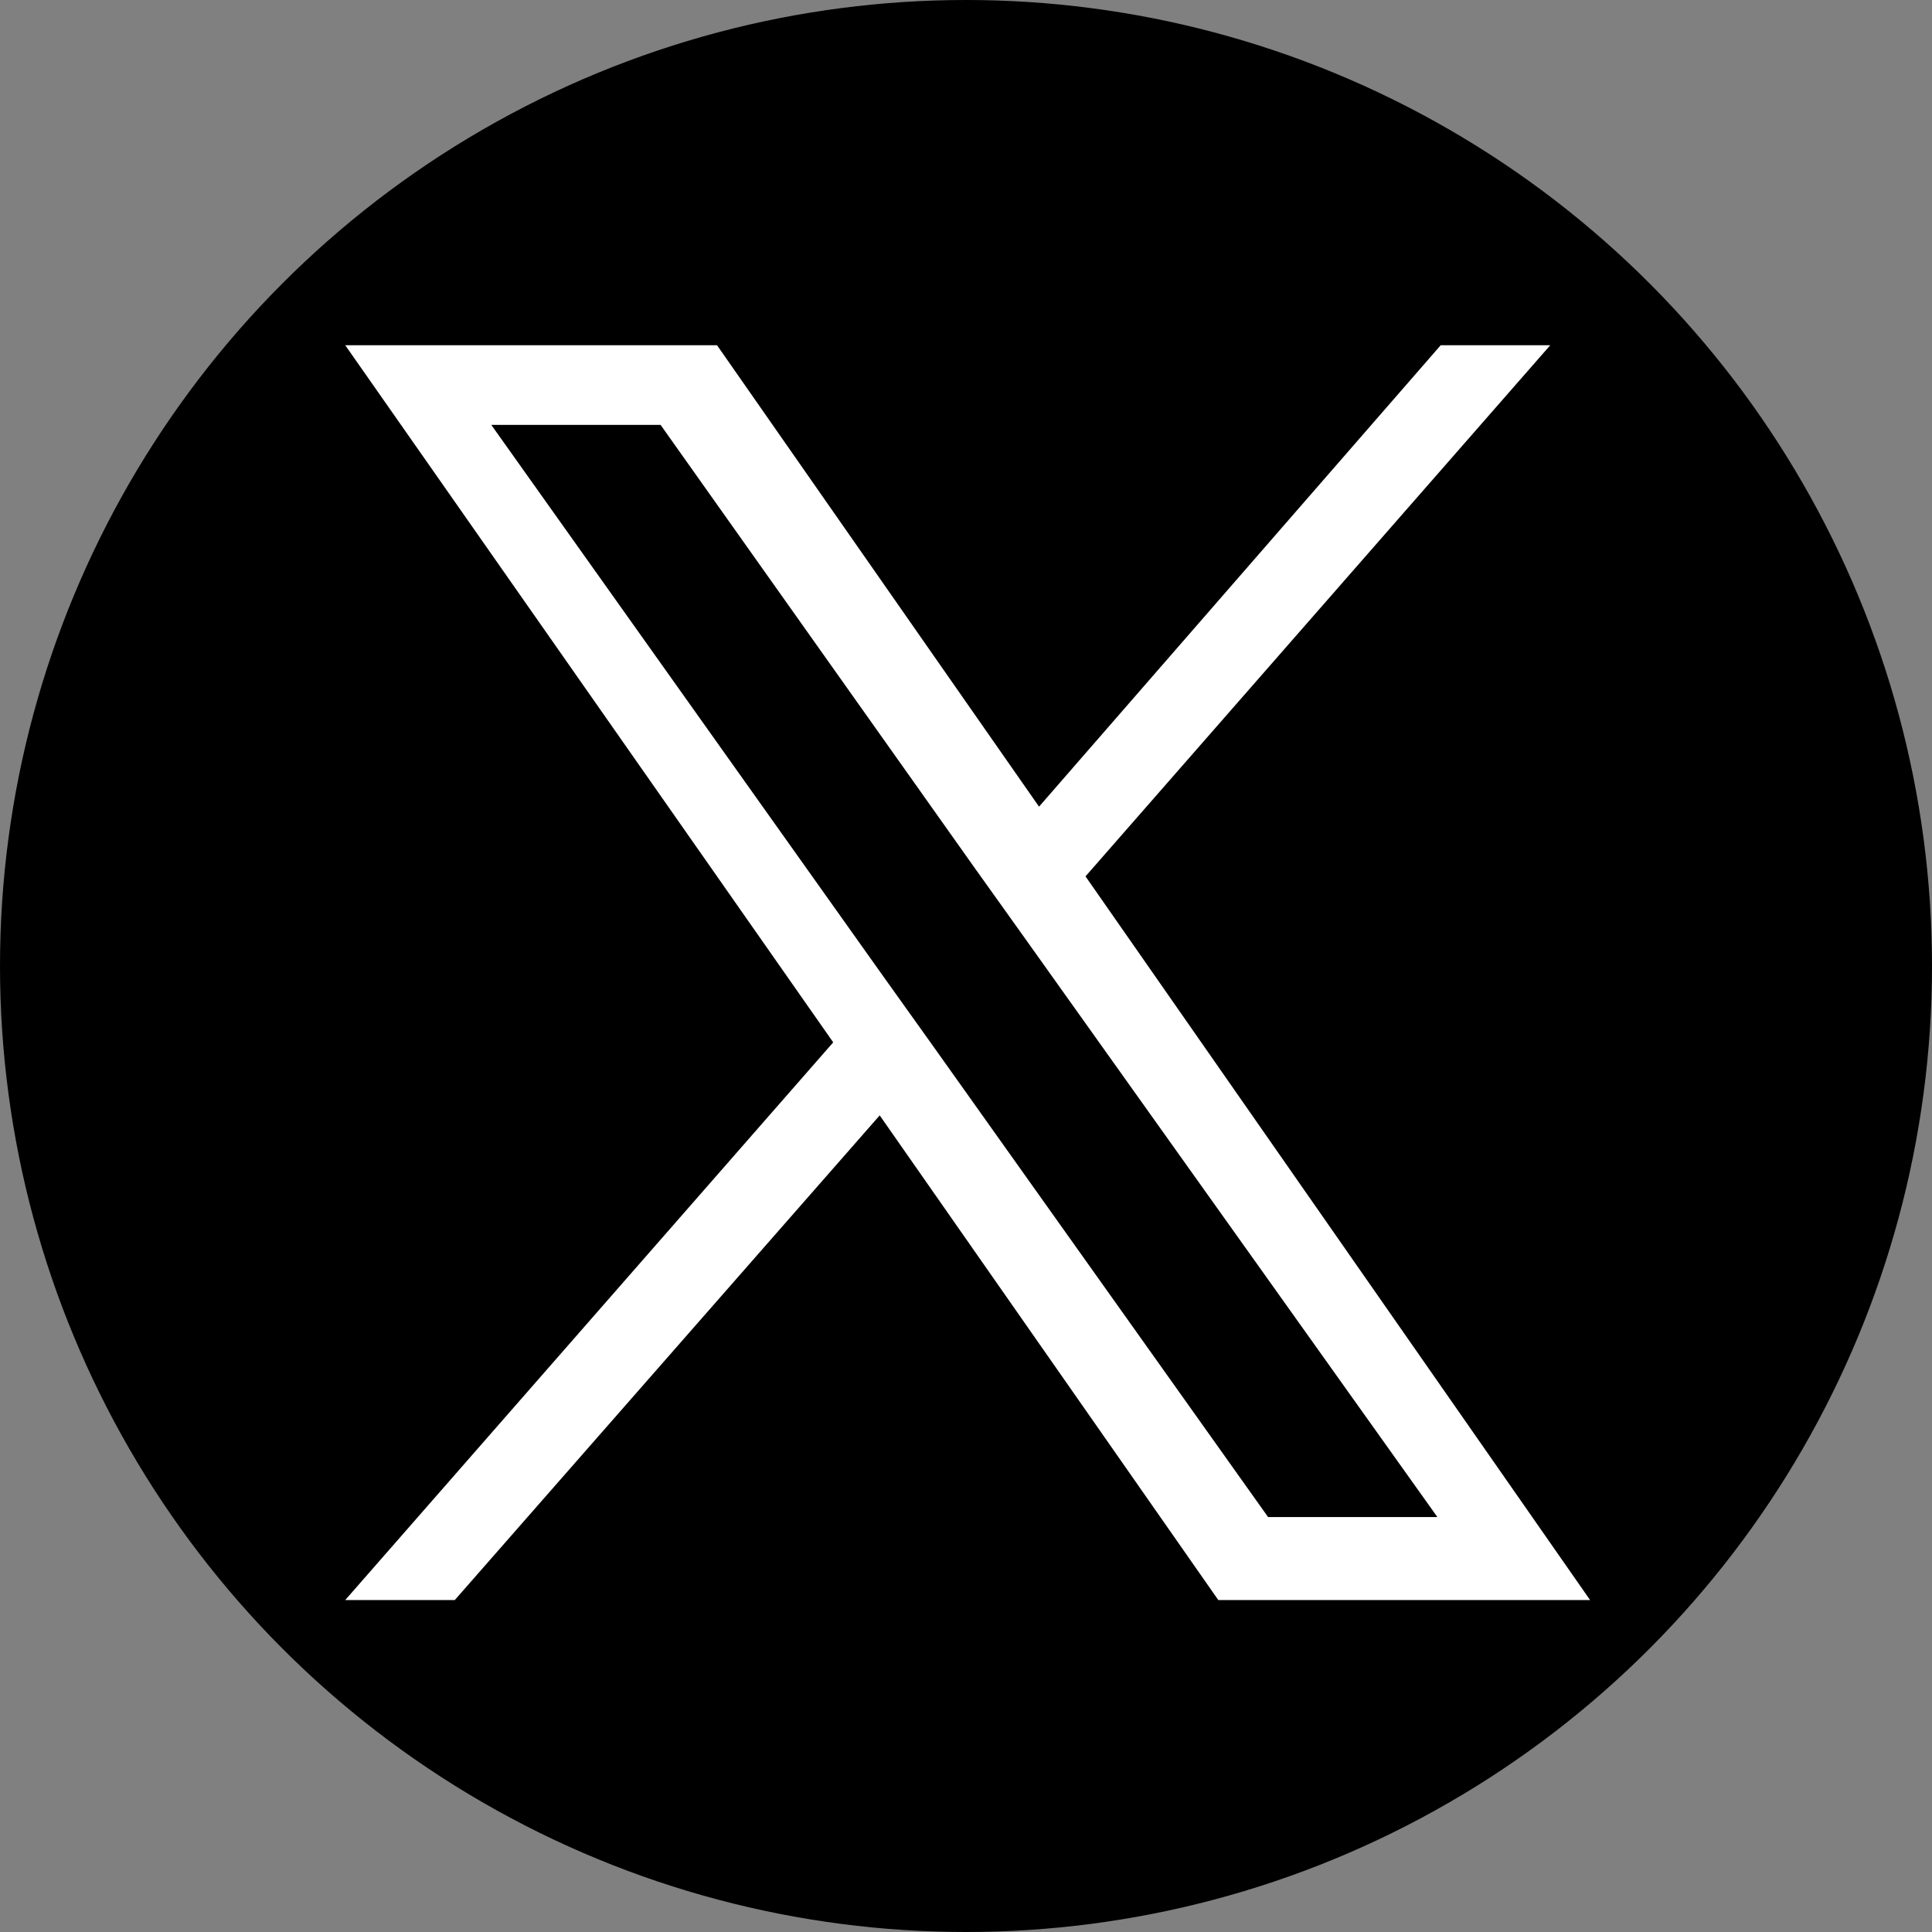 <?xml version="1.0" encoding="UTF-8"?>
<svg id="_レイヤー_1" data-name="レイヤー_1" xmlns="http://www.w3.org/2000/svg" width="58.2" height="58.2" version="1.1" viewBox="0 0 58.2 58.2">
  <rect x="0" y="0" width="58.2" height="58.2" fill="#808080" stroke="none"/>
  <!-- Generator: Adobe Illustrator 30.0.0, SVG Export Plug-In . SVG Version: 2.1.1 Build 123)  -->
  <defs>
    <style>
      .st0 {
        fill: #fff;
      }
    </style>
  </defs>
  <circle cx="29.1" cy="29.1" r="29.1"/>
  <path class="st0" d="M32.7,26.4l14-16h-3.3l-12.1,13.9-9.7-13.9h-11.2l14.7,21-14.7,16.8h3.3l12.8-14.6,10.2,14.6h11.2l-15.2-21.8h0ZM28.1,31.5l-1.5-2.1L14.8,12.8h5.1l9.5,13.4,1.5,2.1,12.4,17.4h-5.1l-10.1-14.2h0Z"/>
</svg>